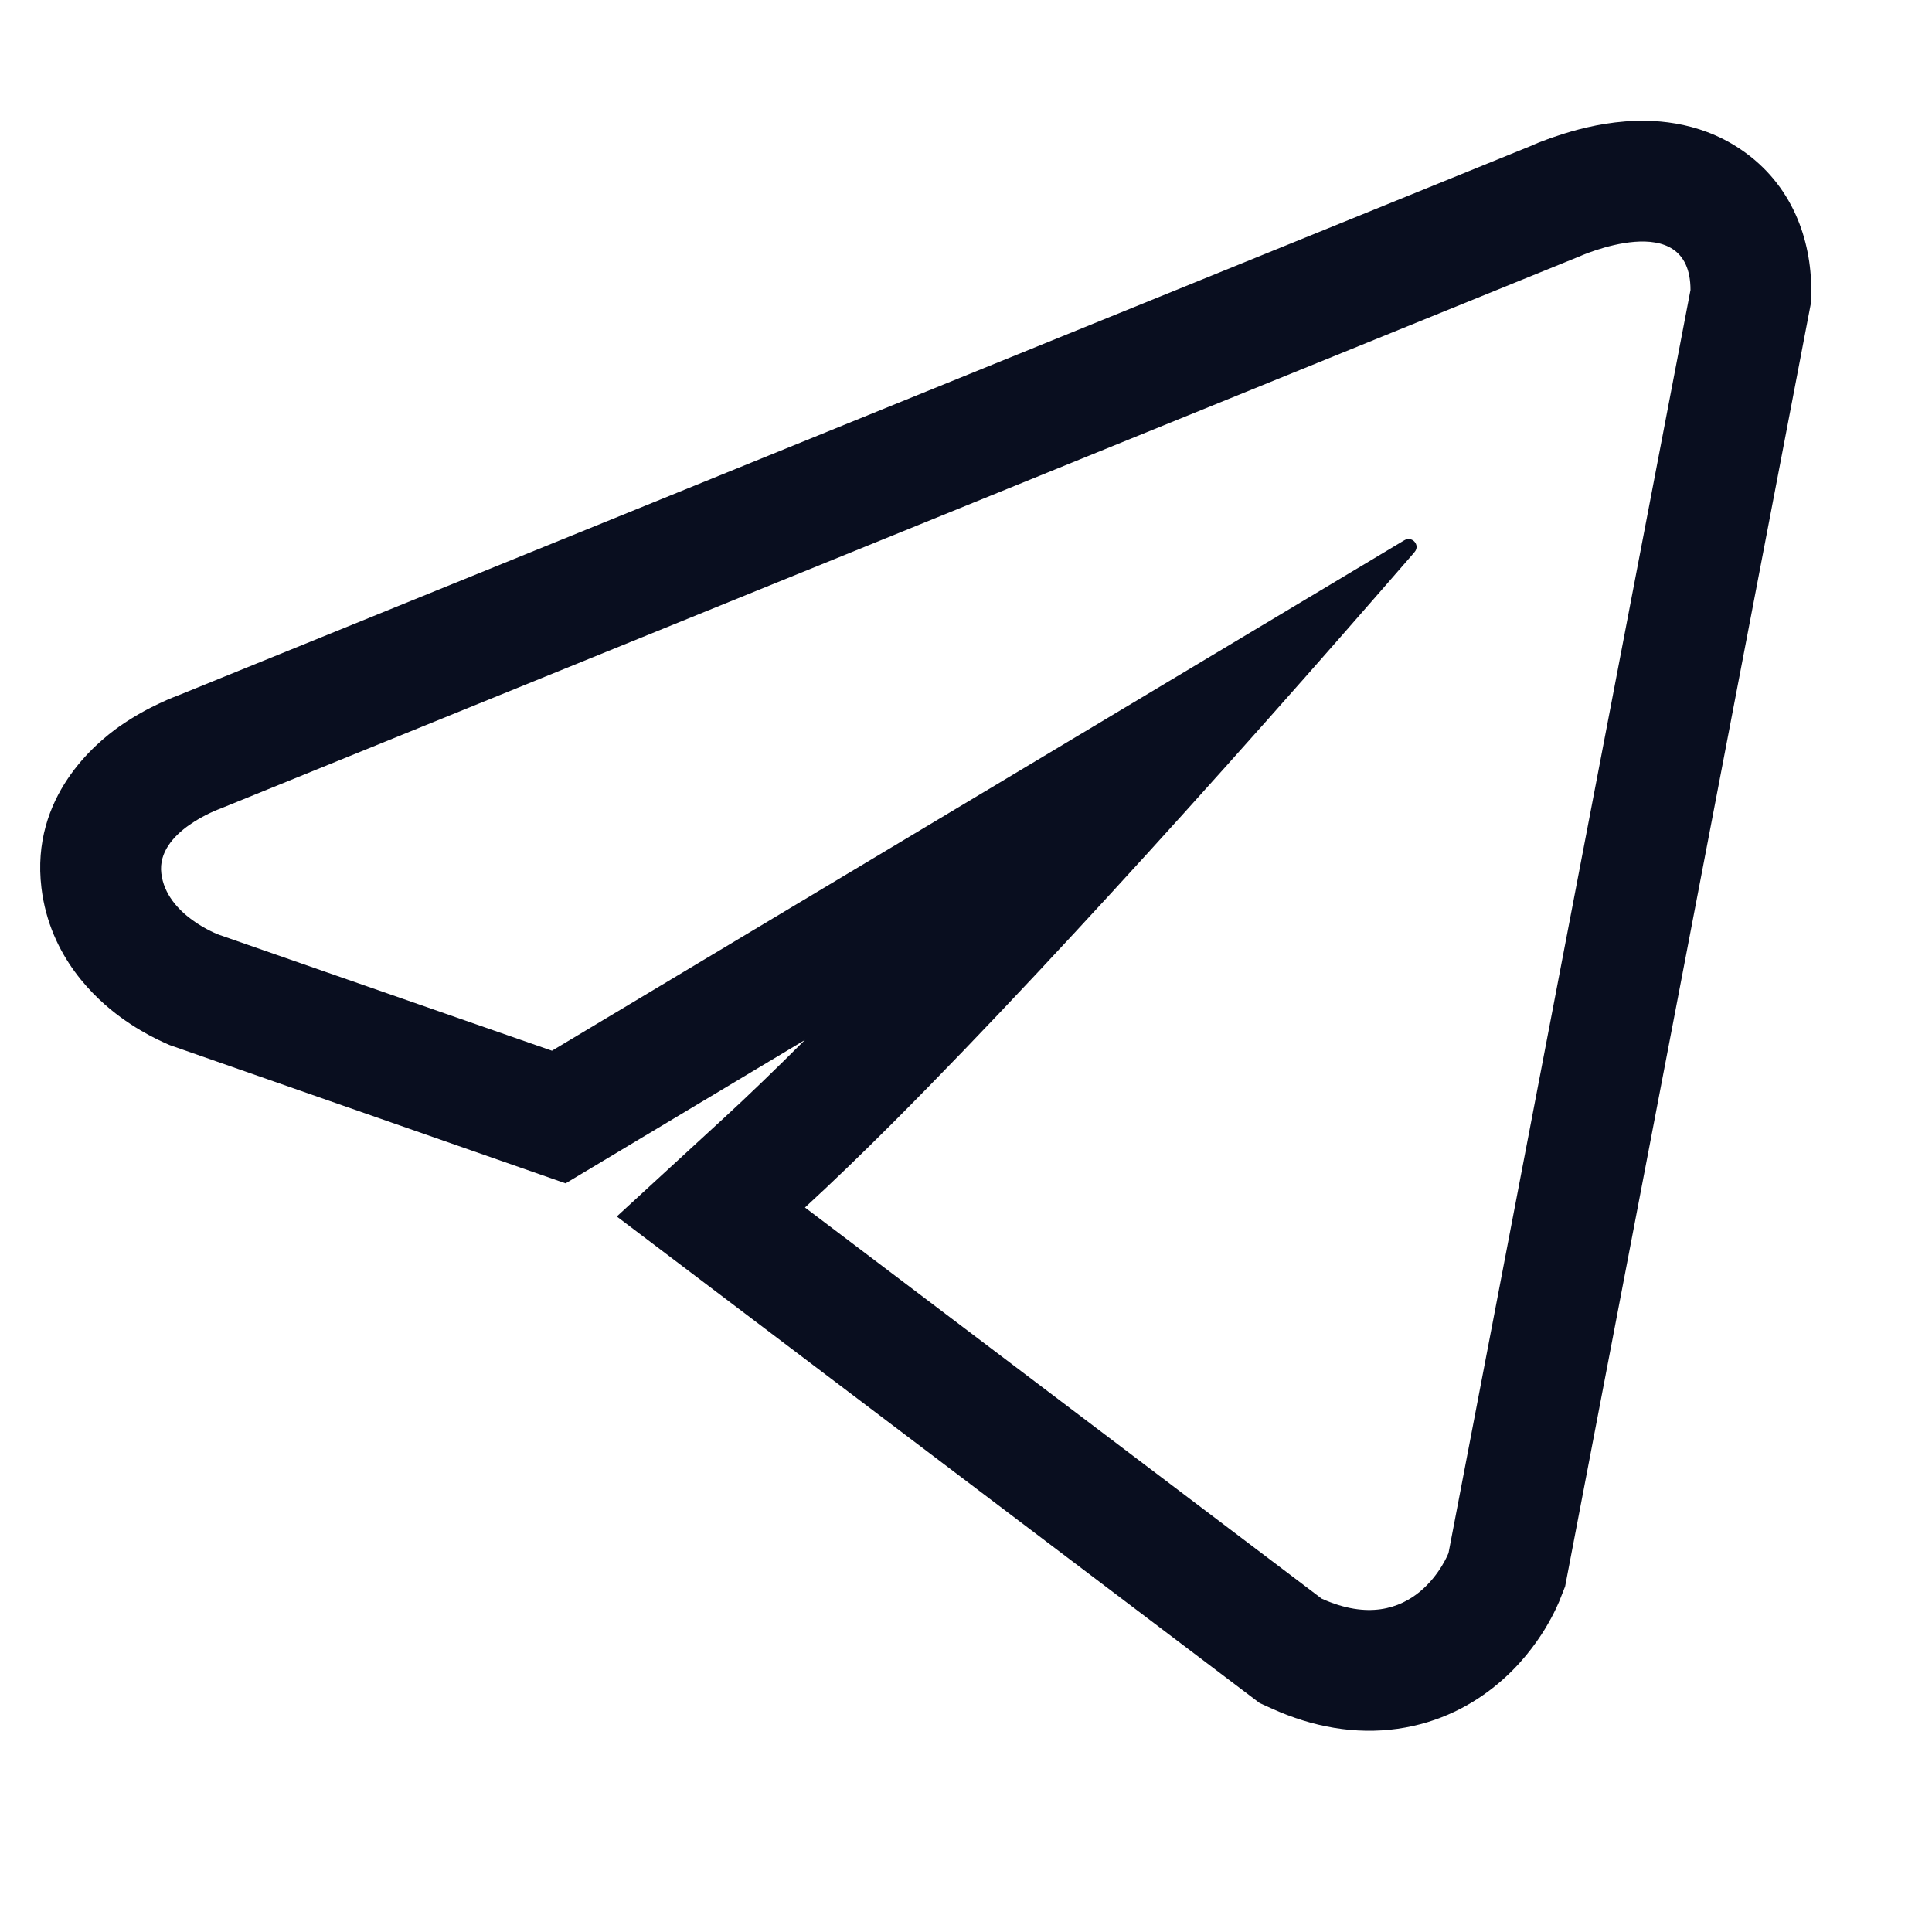 <svg xmlns="http://www.w3.org/2000/svg" width="20" height="20" viewBox="0 0 20 20" fill="none"><path fill-rule="evenodd" clip-rule="evenodd" d="M1.625 10.758C1.676 10.783 1.72 10.803 1.755 10.818L5.855 12.25L8.332 10.766C8.032 11.066 7.747 11.341 7.487 11.58L6.385 12.593L13.04 17.63L13.168 17.688C13.588 17.878 14.03 17.958 14.469 17.896C14.907 17.834 15.25 17.643 15.497 17.438C15.738 17.239 15.896 17.021 15.992 16.865C16.041 16.784 16.079 16.712 16.106 16.655C16.12 16.626 16.131 16.601 16.14 16.58L16.202 16.423L18.75 3.12V3.002C18.75 2.486 18.558 1.909 18.018 1.545C17.565 1.239 17.079 1.237 16.824 1.257C16.54 1.279 16.289 1.35 16.134 1.402C16.05 1.429 15.98 1.456 15.928 1.476C15.902 1.487 15.881 1.496 15.864 1.503L15.859 1.506L1.829 7.205C1.817 7.21 1.803 7.215 1.787 7.221C1.75 7.236 1.703 7.256 1.649 7.282C1.544 7.331 1.392 7.41 1.233 7.522C0.998 7.689 0.314 8.243 0.429 9.191C0.516 9.912 0.992 10.342 1.247 10.529C1.392 10.635 1.527 10.71 1.625 10.758ZM14.995 16.077L17.5 3.002C17.5 2.132 16.344 2.657 16.344 2.657L2.283 8.37C2.283 8.37 1.617 8.605 1.67 9.041C1.722 9.476 2.265 9.676 2.265 9.676L5.714 10.877L14.537 5.593C14.618 5.544 14.705 5.643 14.644 5.714L14.624 5.738C14.436 5.954 14.181 6.247 13.878 6.593C13.426 7.109 12.865 7.742 12.259 8.414C11.286 9.492 10.195 10.67 9.244 11.622C8.921 11.945 8.614 12.242 8.333 12.5L13.682 16.549C14.645 16.983 14.995 16.077 14.995 16.077Z" fill="#090E1F"></path></svg>